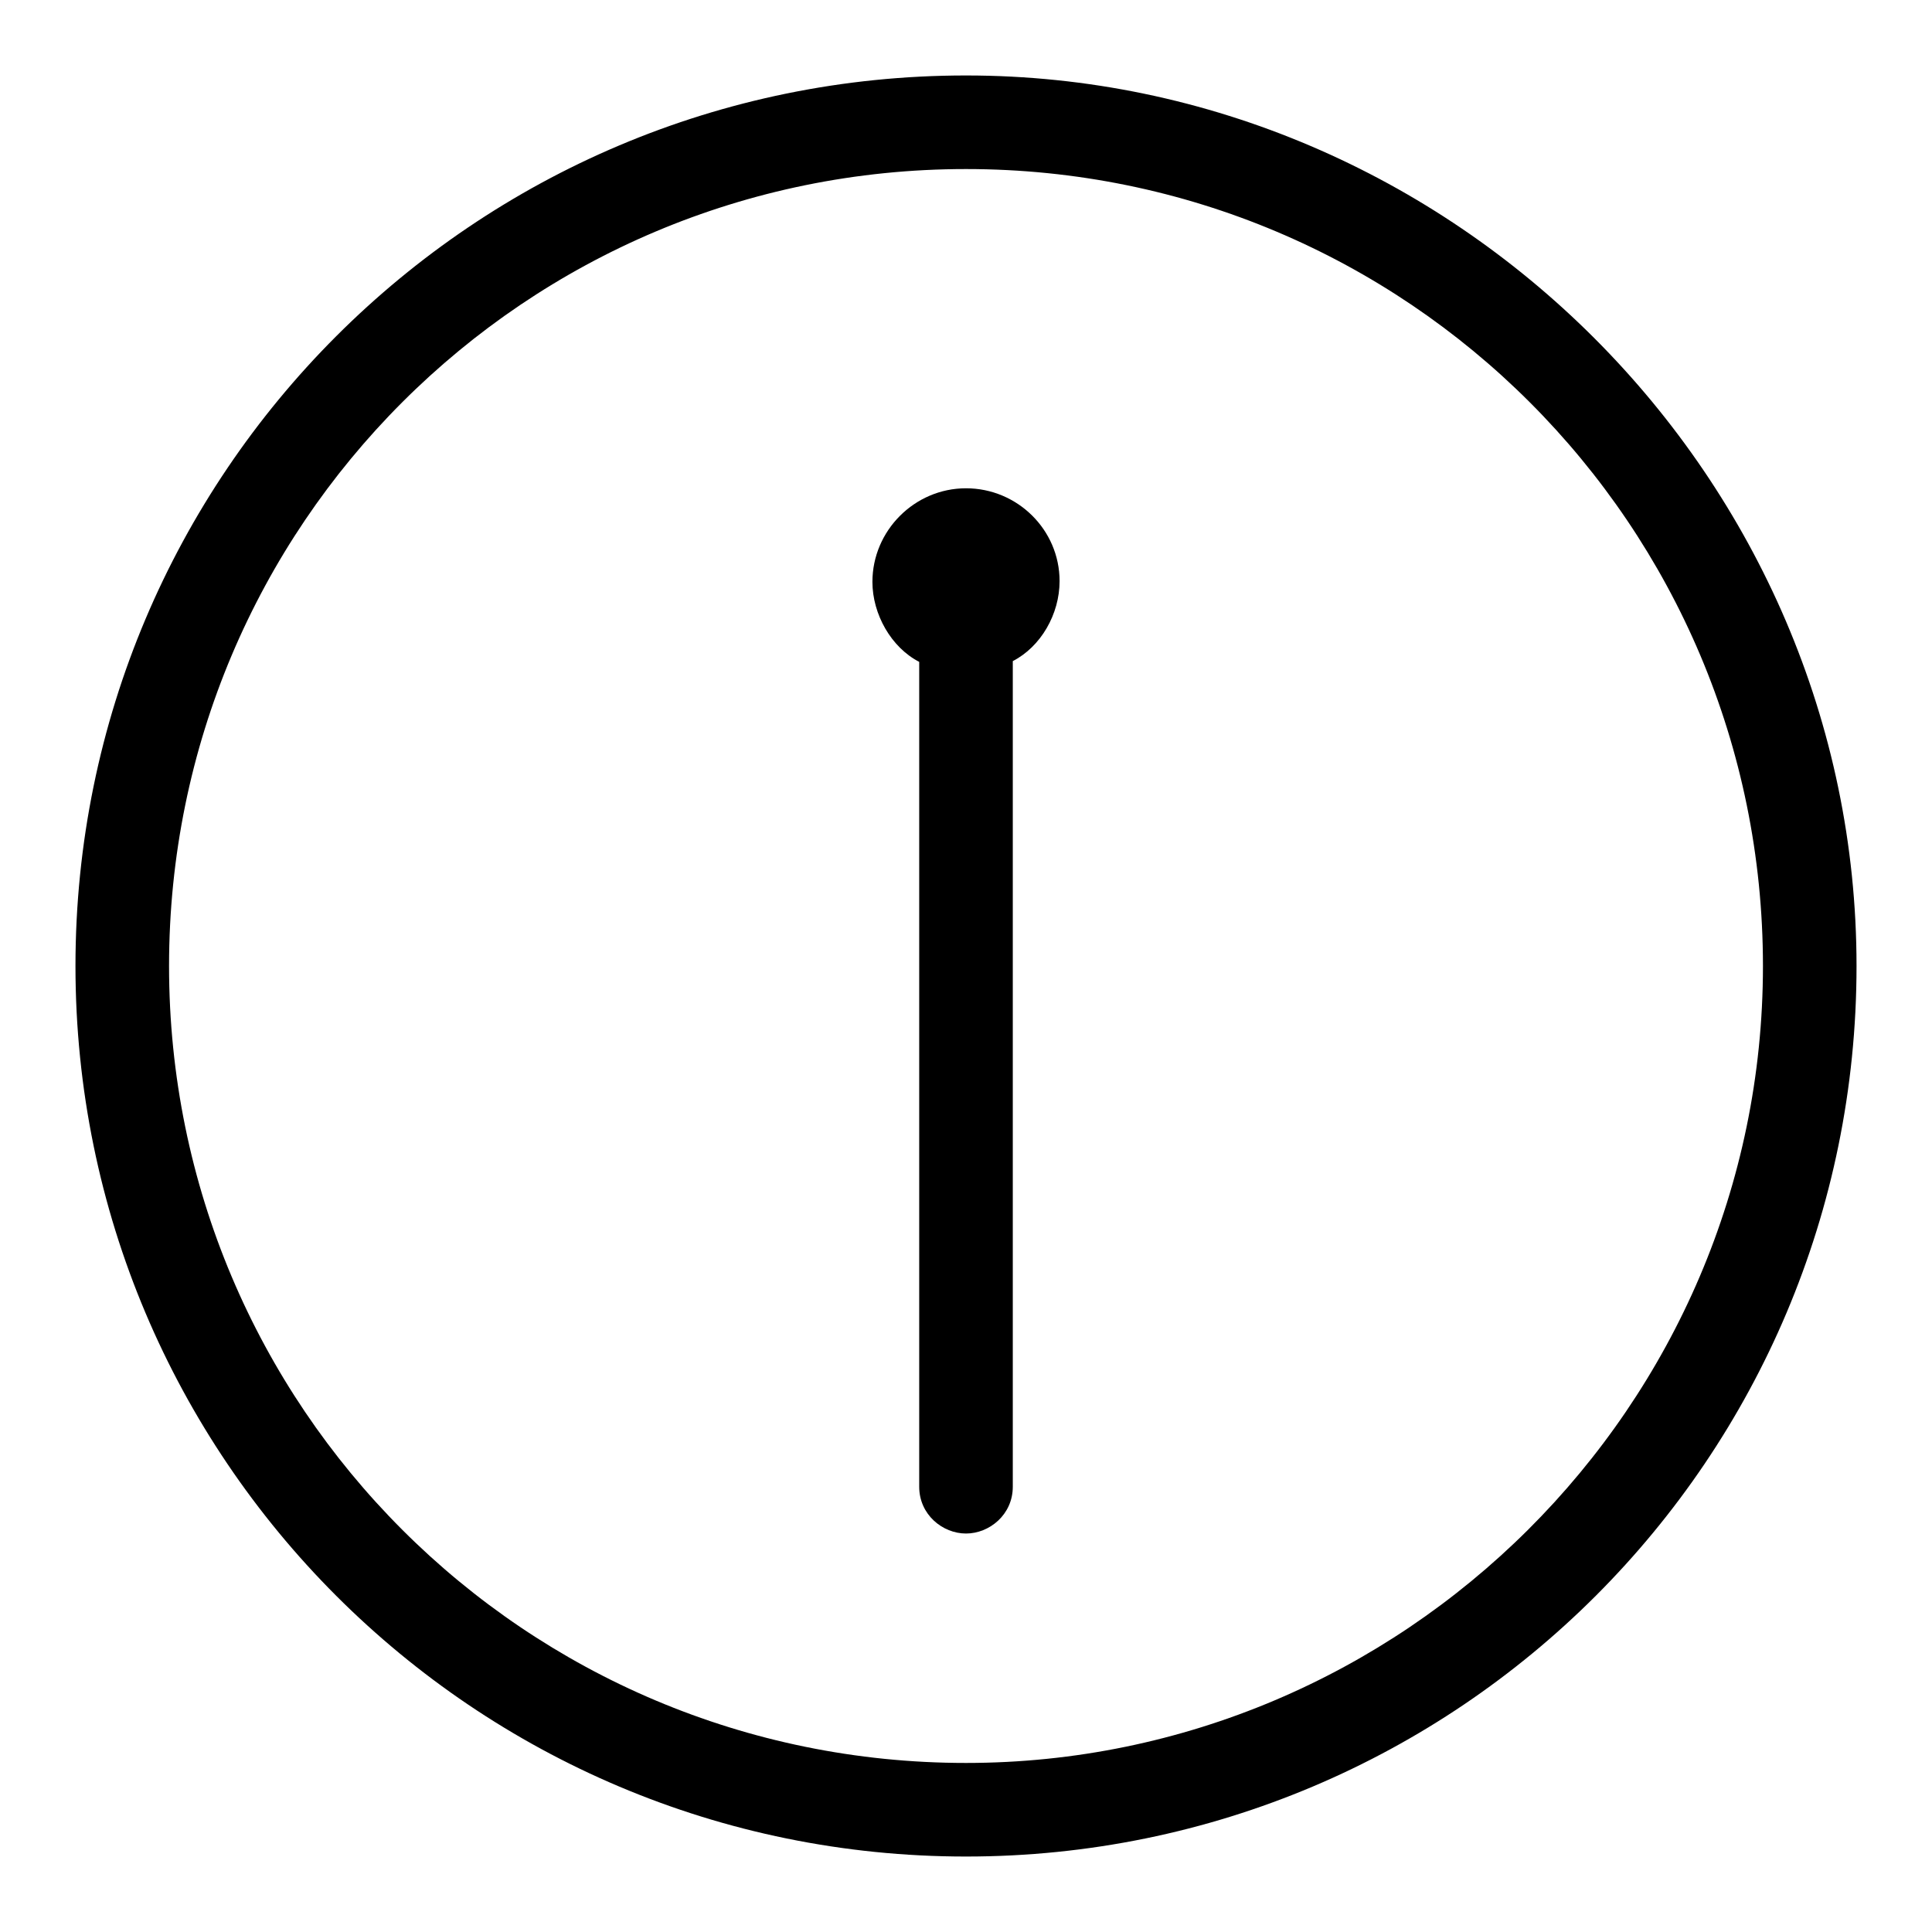 <?xml version="1.0" encoding="utf-8"?>
<!-- Svg Vector Icons : http://www.onlinewebfonts.com/icon -->
<!DOCTYPE svg PUBLIC "-//W3C//DTD SVG 1.1//EN" "http://www.w3.org/Graphics/SVG/1.1/DTD/svg11.dtd">
<svg version="1.1" xmlns="http://www.w3.org/2000/svg" xmlns:xlink="http://www.w3.org/1999/xlink" x="0px" y="0px" viewBox="0 0 256 256" enable-background="new 0 0 256 256" xml:space="preserve">
<g> <path fill="#000000" d="M128,10C62.8,10,10,62.8,10,128c0,65.2,52.8,118,118,118c65.2,0,118-52.8,118-118C246,63.4,192.6,10,128,10 L128,10z M128,233.6c-58.4,0-105.6-47.2-105.6-105.6C22.4,69.6,69.6,22.4,128,22.4S233.6,69.6,233.6,128 C233.6,186.4,185.8,233.6,128,233.6L128,233.6z"/> <path fill="#000000" d="M128,64.7c-6.8,0-12.4,5.6-12.4,12.4c0,4.3,2.5,8.7,6.2,10.6v109.3c0,3.7,3.1,6.2,6.2,6.2 c3.1,0,6.2-2.5,6.2-6.2V87.6c3.7-1.9,6.2-6.2,6.2-10.6C140.4,70.2,134.8,64.7,128,64.7L128,64.7z"/></g>
</svg>